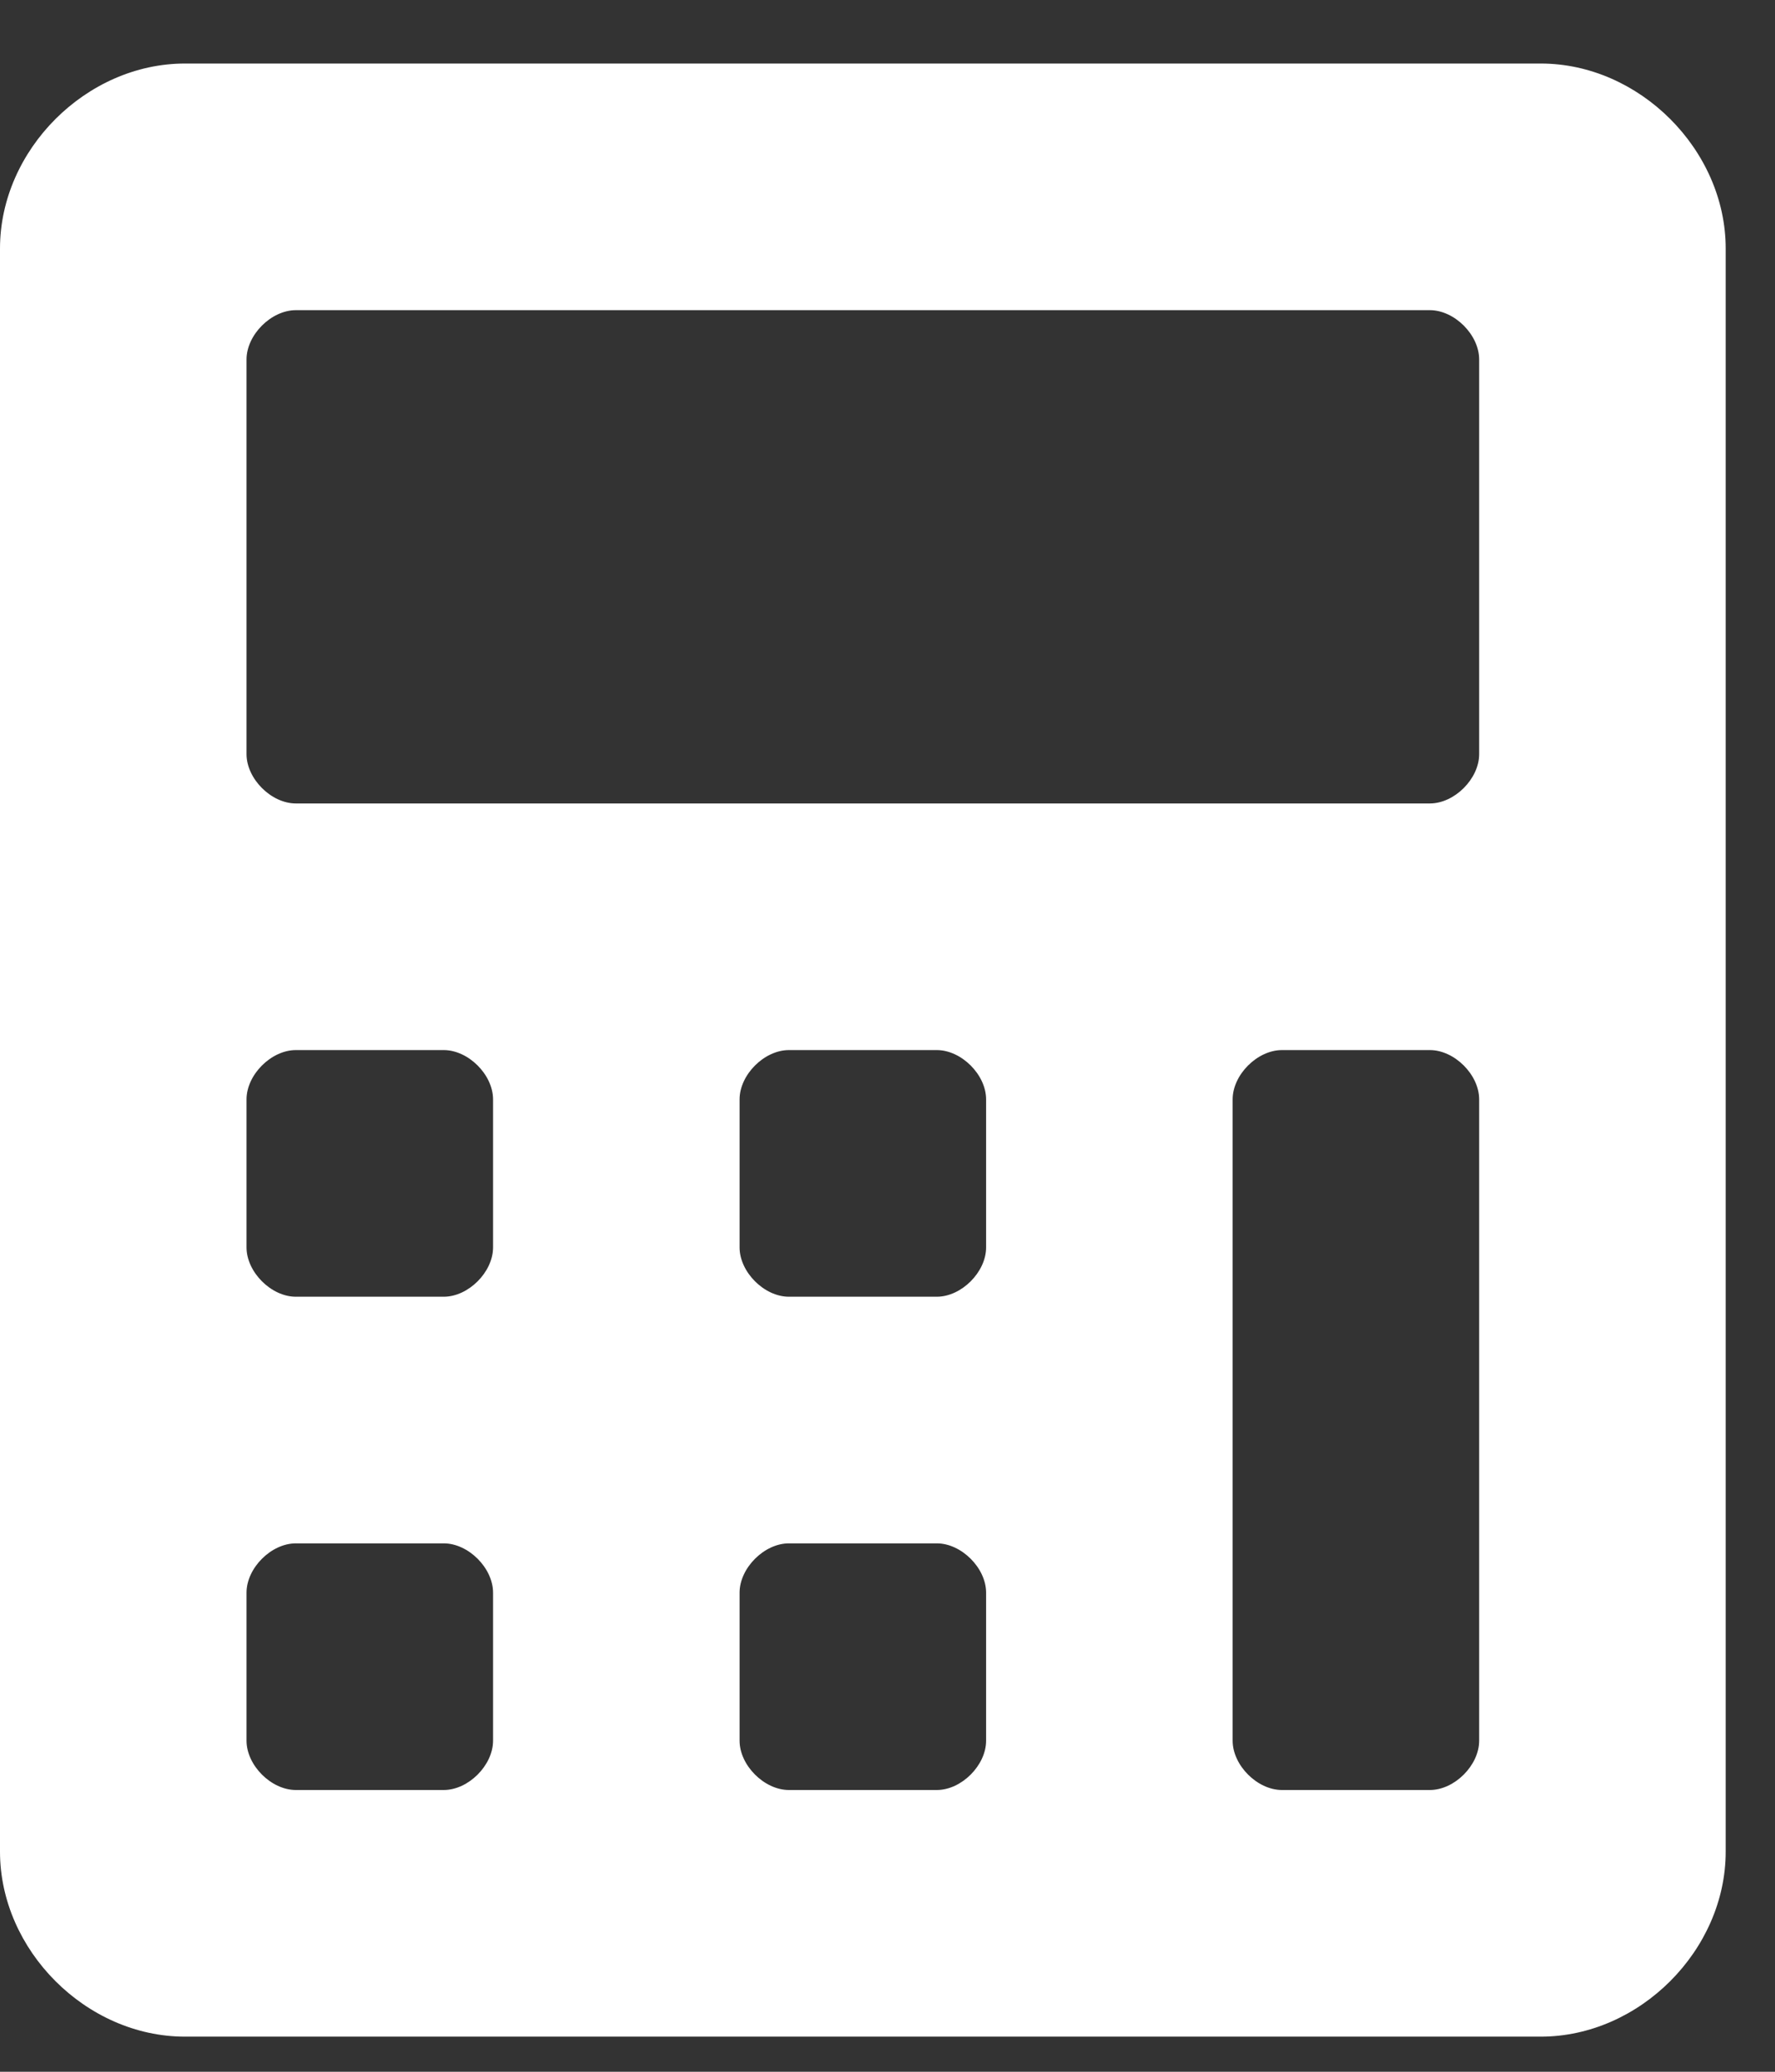<?xml version="1.0" encoding="UTF-8"?> <svg xmlns="http://www.w3.org/2000/svg" width="18" height="21" viewBox="0 0 18 21" fill="none"><rect x="0" y="0" width="18" height="21" fill="#333333" stroke="none"/><g clip-path="url(#clip0_273_338)"><path d="M15.625 0.644H1.875C0.875 0.644 0 1.519 0 2.519V18.769C0 19.769 0.875 20.644 1.875 20.644H15.625C16.625 20.644 17.5 19.769 17.5 18.769V2.519C17.5 1.519 16.625 0.644 15.625 0.644ZM5 17.644C5 17.894 4.75 18.144 4.5 18.144H3C2.75 18.144 2.5 17.894 2.5 17.644V16.144C2.5 15.894 2.75 15.644 3 15.644H4.5C4.75 15.644 5 15.894 5 16.144V17.644ZM5 12.644C5 12.894 4.75 13.144 4.5 13.144H3C2.75 13.144 2.5 12.894 2.5 12.644V11.144C2.5 10.894 2.75 10.644 3 10.644H4.5C4.75 10.644 5 10.894 5 11.144V12.644ZM10 17.644C10 17.894 9.75 18.144 9.5 18.144H8C7.75 18.144 7.5 17.894 7.5 17.644V16.144C7.5 15.894 7.75 15.644 8 15.644H9.5C9.75 15.644 10 15.894 10 16.144V17.644ZM10 12.644C10 12.894 9.75 13.144 9.5 13.144H8C7.75 13.144 7.5 12.894 7.5 12.644V11.144C7.5 10.894 7.75 10.644 8 10.644H9.5C9.75 10.644 10 10.894 10 11.144V12.644ZM15 17.644C15 17.894 14.75 18.144 14.5 18.144H13C12.75 18.144 12.5 17.894 12.5 17.644V11.144C12.5 10.894 12.75 10.644 13 10.644H14.5C14.75 10.644 15 10.894 15 11.144V17.644ZM15 7.644C15 7.894 14.75 8.144 14.5 8.144H3C2.75 8.144 2.5 7.894 2.5 7.644V3.644C2.5 3.394 2.75 3.144 3 3.144H14.5C14.75 3.144 15 3.394 15 3.644V7.644Z" fill="white"></path></g><defs><clipPath id="clip0_273_338"><rect width="17.5" height="20" fill="white" transform="translate(0 0.644)"></rect></clipPath></defs></svg> 